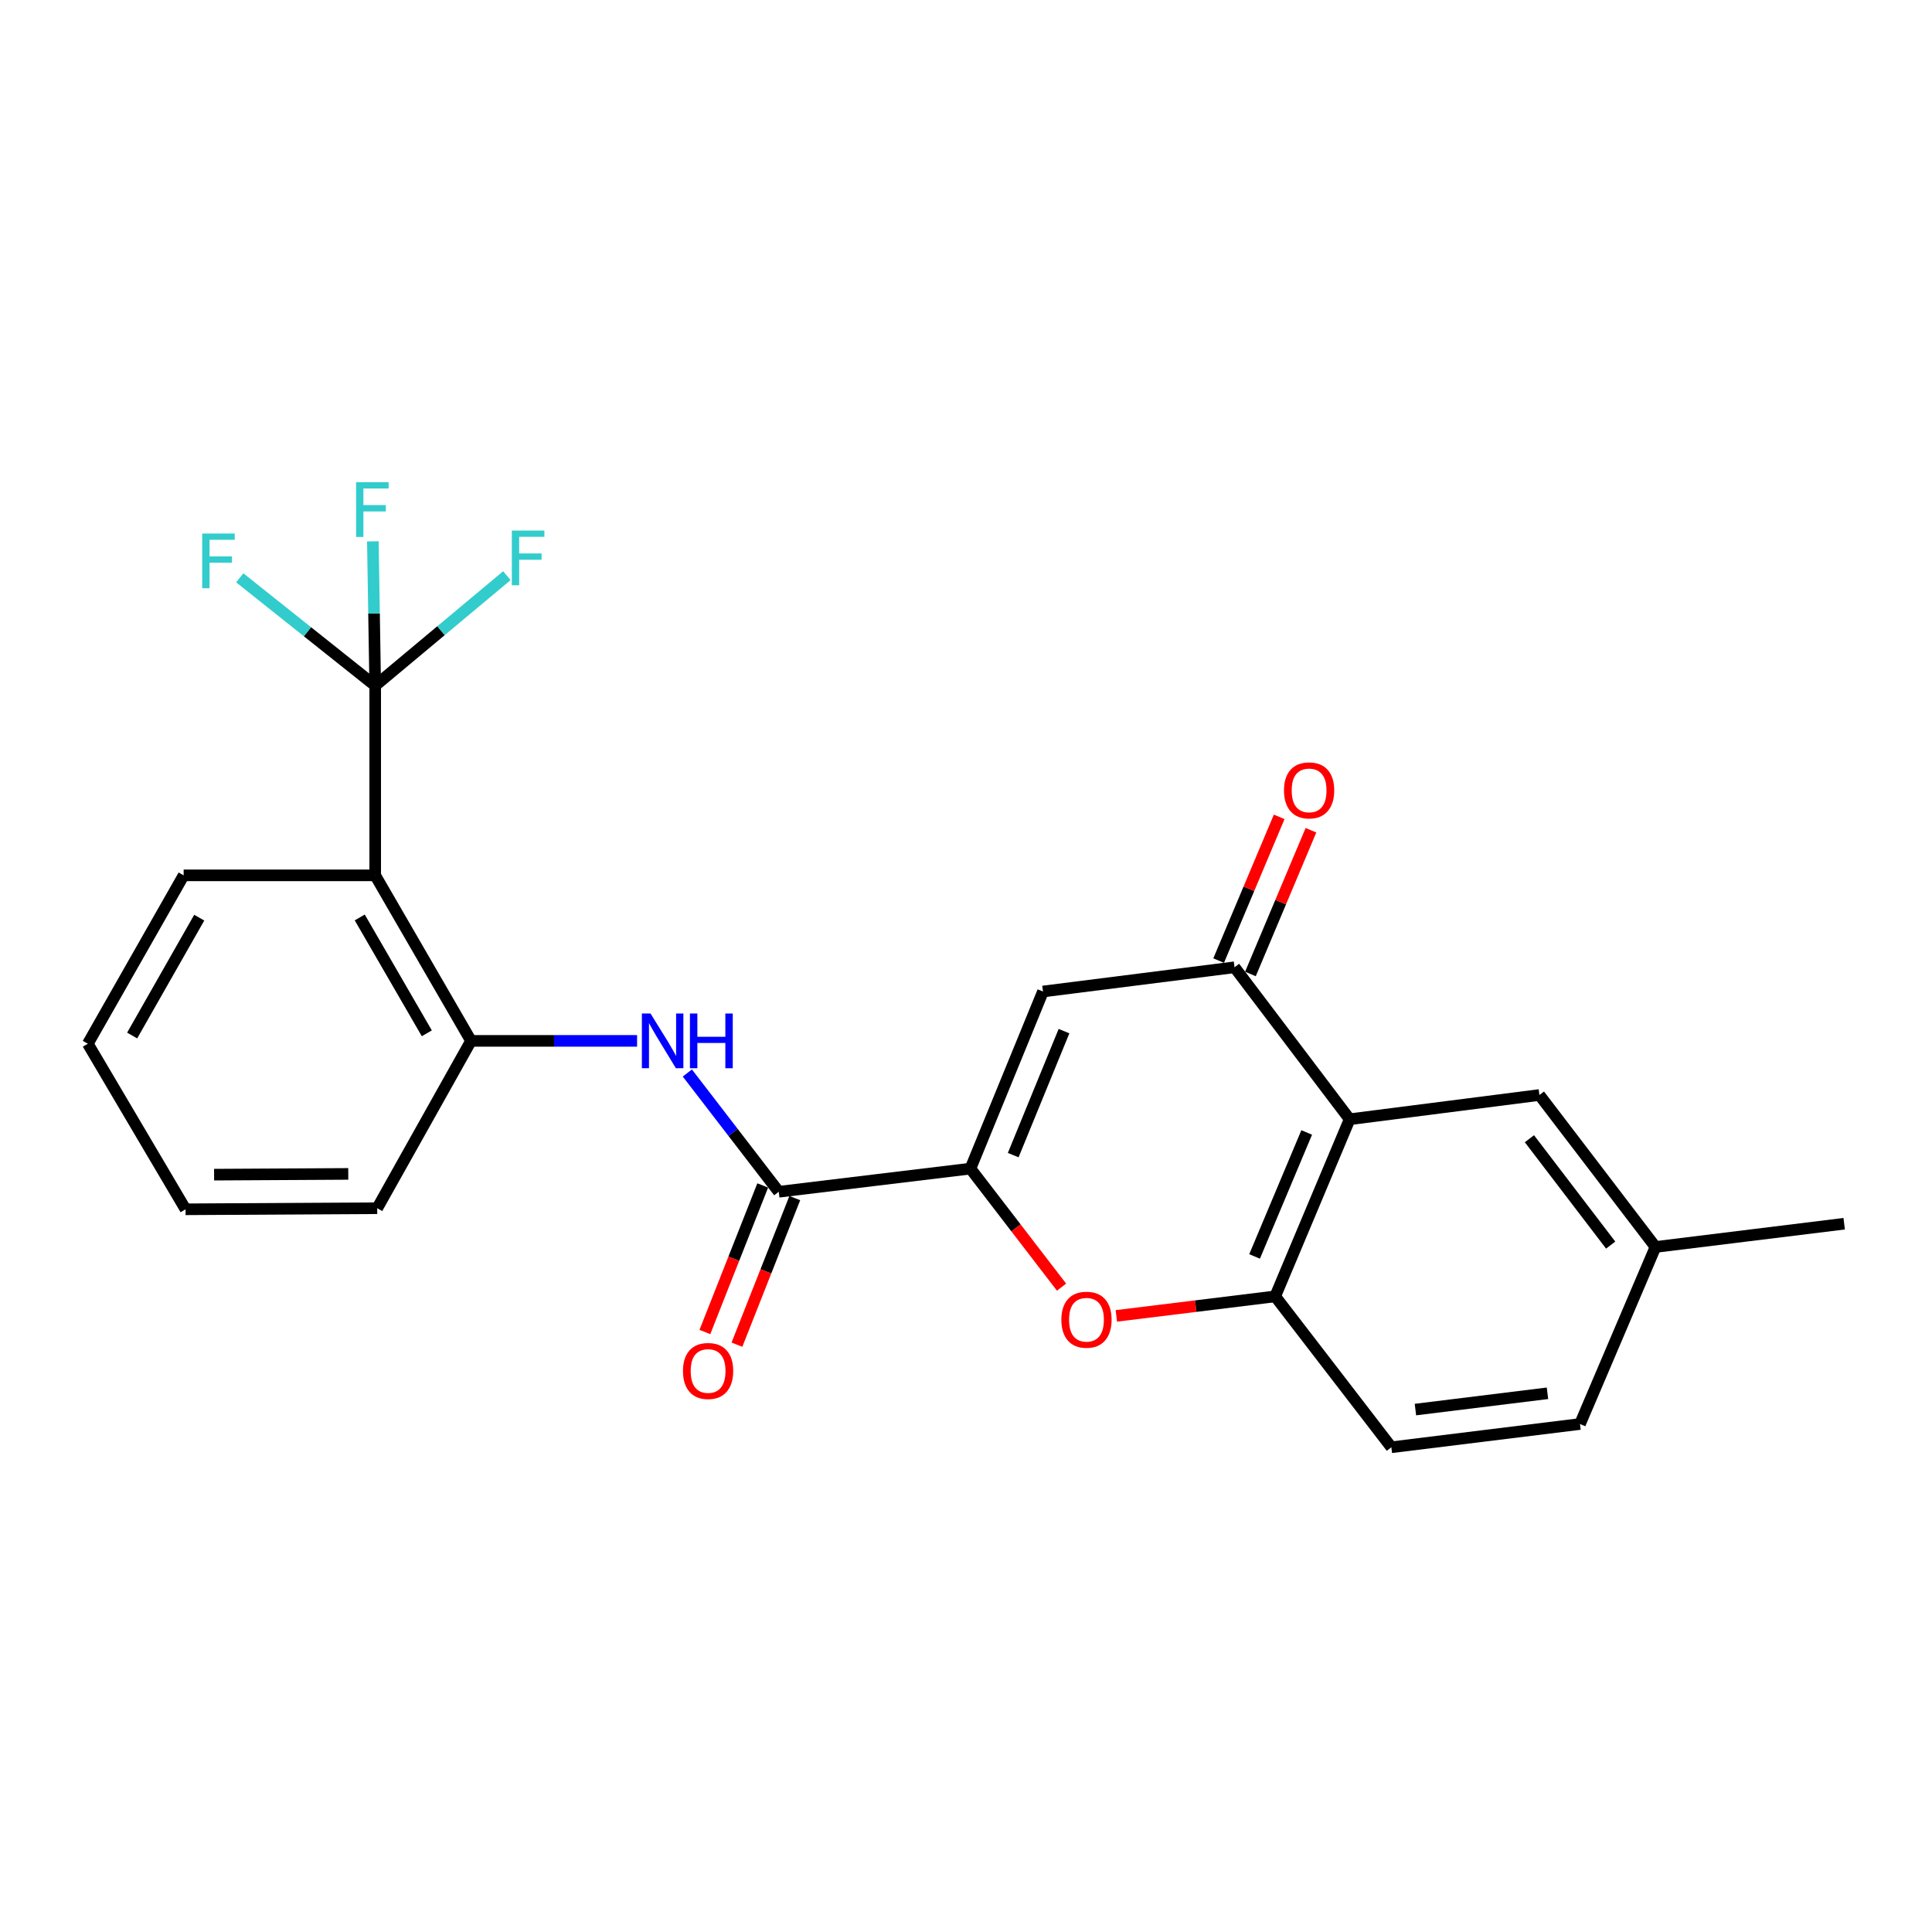 <?xml version='1.0' encoding='iso-8859-1'?>
<svg version='1.1' baseProfile='full'
              xmlns='http://www.w3.org/2000/svg'
                      xmlns:rdkit='http://www.rdkit.org/xml'
                      xmlns:xlink='http://www.w3.org/1999/xlink'
                  xml:space='preserve'
width='1000px' height='1000px' viewBox='0 0 1000 1000'>
<!-- END OF HEADER -->
<rect style='opacity:1.0;fill:#FFFFFF;stroke:none' width='1000' height='1000' x='0' y='0'> </rect>
<path class='bond-0' d='M 502.29,604.872 L 539.844,513.198' style='fill:none;fill-rule:evenodd;stroke:#000000;stroke-width:6px;stroke-linecap:butt;stroke-linejoin:miter;stroke-opacity:1' />
<path class='bond-0' d='M 524.437,597.886 L 550.724,533.713' style='fill:none;fill-rule:evenodd;stroke:#000000;stroke-width:6px;stroke-linecap:butt;stroke-linejoin:miter;stroke-opacity:1' />
<path class='bond-4' d='M 502.29,604.872 L 525.873,635.546' style='fill:none;fill-rule:evenodd;stroke:#000000;stroke-width:6px;stroke-linecap:butt;stroke-linejoin:miter;stroke-opacity:1' />
<path class='bond-4' d='M 525.873,635.546 L 549.455,666.22' style='fill:none;fill-rule:evenodd;stroke:#FF0000;stroke-width:6px;stroke-linecap:butt;stroke-linejoin:miter;stroke-opacity:1' />
<path class='bond-6' d='M 502.29,604.872 L 403.081,616.858' style='fill:none;fill-rule:evenodd;stroke:#000000;stroke-width:6px;stroke-linecap:butt;stroke-linejoin:miter;stroke-opacity:1' />
<path class='bond-2' d='M 539.844,513.198 L 638.994,500.666' style='fill:none;fill-rule:evenodd;stroke:#000000;stroke-width:6px;stroke-linecap:butt;stroke-linejoin:miter;stroke-opacity:1' />
<path class='bond-1' d='M 698.577,579.324 L 660.041,670.998' style='fill:none;fill-rule:evenodd;stroke:#000000;stroke-width:6px;stroke-linecap:butt;stroke-linejoin:miter;stroke-opacity:1' />
<path class='bond-1' d='M 676.346,586.16 L 649.371,650.332' style='fill:none;fill-rule:evenodd;stroke:#000000;stroke-width:6px;stroke-linecap:butt;stroke-linejoin:miter;stroke-opacity:1' />
<path class='bond-10' d='M 698.577,579.324 L 796.794,566.773' style='fill:none;fill-rule:evenodd;stroke:#000000;stroke-width:6px;stroke-linecap:butt;stroke-linejoin:miter;stroke-opacity:1' />
<path class='bond-24' d='M 698.577,579.324 L 638.994,500.666' style='fill:none;fill-rule:evenodd;stroke:#000000;stroke-width:6px;stroke-linecap:butt;stroke-linejoin:miter;stroke-opacity:1' />
<path class='bond-11' d='M 647.217,504.129 L 662.883,466.93' style='fill:none;fill-rule:evenodd;stroke:#000000;stroke-width:6px;stroke-linecap:butt;stroke-linejoin:miter;stroke-opacity:1' />
<path class='bond-11' d='M 662.883,466.93 L 678.549,429.731' style='fill:none;fill-rule:evenodd;stroke:#FF0000;stroke-width:6px;stroke-linecap:butt;stroke-linejoin:miter;stroke-opacity:1' />
<path class='bond-11' d='M 630.771,497.203 L 646.437,460.004' style='fill:none;fill-rule:evenodd;stroke:#000000;stroke-width:6px;stroke-linecap:butt;stroke-linejoin:miter;stroke-opacity:1' />
<path class='bond-11' d='M 646.437,460.004 L 662.103,422.805' style='fill:none;fill-rule:evenodd;stroke:#FF0000;stroke-width:6px;stroke-linecap:butt;stroke-linejoin:miter;stroke-opacity:1' />
<path class='bond-3' d='M 194.204,354.901 L 194.204,453.079' style='fill:none;fill-rule:evenodd;stroke:#000000;stroke-width:6px;stroke-linecap:butt;stroke-linejoin:miter;stroke-opacity:1' />
<path class='bond-14' d='M 194.204,354.901 L 228.276,326.433' style='fill:none;fill-rule:evenodd;stroke:#000000;stroke-width:6px;stroke-linecap:butt;stroke-linejoin:miter;stroke-opacity:1' />
<path class='bond-14' d='M 228.276,326.433 L 262.349,297.965' style='fill:none;fill-rule:evenodd;stroke:#33CCCC;stroke-width:6px;stroke-linecap:butt;stroke-linejoin:miter;stroke-opacity:1' />
<path class='bond-15' d='M 194.204,354.901 L 193.598,317.551' style='fill:none;fill-rule:evenodd;stroke:#000000;stroke-width:6px;stroke-linecap:butt;stroke-linejoin:miter;stroke-opacity:1' />
<path class='bond-15' d='M 193.598,317.551 L 192.993,280.201' style='fill:none;fill-rule:evenodd;stroke:#33CCCC;stroke-width:6px;stroke-linecap:butt;stroke-linejoin:miter;stroke-opacity:1' />
<path class='bond-16' d='M 194.204,354.901 L 159.147,326.99' style='fill:none;fill-rule:evenodd;stroke:#000000;stroke-width:6px;stroke-linecap:butt;stroke-linejoin:miter;stroke-opacity:1' />
<path class='bond-16' d='M 159.147,326.99 L 124.09,299.08' style='fill:none;fill-rule:evenodd;stroke:#33CCCC;stroke-width:6px;stroke-linecap:butt;stroke-linejoin:miter;stroke-opacity:1' />
<path class='bond-7' d='M 577.819,681.104 L 618.93,676.051' style='fill:none;fill-rule:evenodd;stroke:#FF0000;stroke-width:6px;stroke-linecap:butt;stroke-linejoin:miter;stroke-opacity:1' />
<path class='bond-7' d='M 618.93,676.051 L 660.041,670.998' style='fill:none;fill-rule:evenodd;stroke:#000000;stroke-width:6px;stroke-linecap:butt;stroke-linejoin:miter;stroke-opacity:1' />
<path class='bond-5' d='M 194.204,453.079 L 243.803,538.756' style='fill:none;fill-rule:evenodd;stroke:#000000;stroke-width:6px;stroke-linecap:butt;stroke-linejoin:miter;stroke-opacity:1' />
<path class='bond-5' d='M 186.2,474.872 L 220.919,534.845' style='fill:none;fill-rule:evenodd;stroke:#000000;stroke-width:6px;stroke-linecap:butt;stroke-linejoin:miter;stroke-opacity:1' />
<path class='bond-19' d='M 194.204,453.079 L 95.054,453.079' style='fill:none;fill-rule:evenodd;stroke:#000000;stroke-width:6px;stroke-linecap:butt;stroke-linejoin:miter;stroke-opacity:1' />
<path class='bond-8' d='M 403.081,616.858 L 379.424,586.119' style='fill:none;fill-rule:evenodd;stroke:#000000;stroke-width:6px;stroke-linecap:butt;stroke-linejoin:miter;stroke-opacity:1' />
<path class='bond-8' d='M 379.424,586.119 L 355.767,555.38' style='fill:none;fill-rule:evenodd;stroke:#0000FF;stroke-width:6px;stroke-linecap:butt;stroke-linejoin:miter;stroke-opacity:1' />
<path class='bond-12' d='M 394.781,613.583 L 379.812,651.515' style='fill:none;fill-rule:evenodd;stroke:#000000;stroke-width:6px;stroke-linecap:butt;stroke-linejoin:miter;stroke-opacity:1' />
<path class='bond-12' d='M 379.812,651.515 L 364.843,689.448' style='fill:none;fill-rule:evenodd;stroke:#FF0000;stroke-width:6px;stroke-linecap:butt;stroke-linejoin:miter;stroke-opacity:1' />
<path class='bond-12' d='M 411.381,620.133 L 396.411,658.066' style='fill:none;fill-rule:evenodd;stroke:#000000;stroke-width:6px;stroke-linecap:butt;stroke-linejoin:miter;stroke-opacity:1' />
<path class='bond-12' d='M 396.411,658.066 L 381.442,695.998' style='fill:none;fill-rule:evenodd;stroke:#FF0000;stroke-width:6px;stroke-linecap:butt;stroke-linejoin:miter;stroke-opacity:1' />
<path class='bond-13' d='M 660.041,670.998 L 720.159,749.11' style='fill:none;fill-rule:evenodd;stroke:#000000;stroke-width:6px;stroke-linecap:butt;stroke-linejoin:miter;stroke-opacity:1' />
<path class='bond-9' d='M 329.753,538.756 L 286.778,538.756' style='fill:none;fill-rule:evenodd;stroke:#0000FF;stroke-width:6px;stroke-linecap:butt;stroke-linejoin:miter;stroke-opacity:1' />
<path class='bond-9' d='M 286.778,538.756 L 243.803,538.756' style='fill:none;fill-rule:evenodd;stroke:#000000;stroke-width:6px;stroke-linecap:butt;stroke-linejoin:miter;stroke-opacity:1' />
<path class='bond-20' d='M 243.803,538.756 L 195.245,625.374' style='fill:none;fill-rule:evenodd;stroke:#000000;stroke-width:6px;stroke-linecap:butt;stroke-linejoin:miter;stroke-opacity:1' />
<path class='bond-25' d='M 796.794,566.773 L 856.873,645.43' style='fill:none;fill-rule:evenodd;stroke:#000000;stroke-width:6px;stroke-linecap:butt;stroke-linejoin:miter;stroke-opacity:1' />
<path class='bond-25' d='M 791.625,589.403 L 833.68,644.463' style='fill:none;fill-rule:evenodd;stroke:#000000;stroke-width:6px;stroke-linecap:butt;stroke-linejoin:miter;stroke-opacity:1' />
<path class='bond-18' d='M 720.159,749.11 L 817.802,737.065' style='fill:none;fill-rule:evenodd;stroke:#000000;stroke-width:6px;stroke-linecap:butt;stroke-linejoin:miter;stroke-opacity:1' />
<path class='bond-18' d='M 732.621,729.593 L 800.971,721.161' style='fill:none;fill-rule:evenodd;stroke:#000000;stroke-width:6px;stroke-linecap:butt;stroke-linejoin:miter;stroke-opacity:1' />
<path class='bond-17' d='M 856.873,645.43 L 817.802,737.065' style='fill:none;fill-rule:evenodd;stroke:#000000;stroke-width:6px;stroke-linecap:butt;stroke-linejoin:miter;stroke-opacity:1' />
<path class='bond-21' d='M 856.873,645.43 L 954.545,633.395' style='fill:none;fill-rule:evenodd;stroke:#000000;stroke-width:6px;stroke-linecap:butt;stroke-linejoin:miter;stroke-opacity:1' />
<path class='bond-26' d='M 95.054,453.079 L 45.455,540.233' style='fill:none;fill-rule:evenodd;stroke:#000000;stroke-width:6px;stroke-linecap:butt;stroke-linejoin:miter;stroke-opacity:1' />
<path class='bond-26' d='M 103.124,474.979 L 68.404,535.987' style='fill:none;fill-rule:evenodd;stroke:#000000;stroke-width:6px;stroke-linecap:butt;stroke-linejoin:miter;stroke-opacity:1' />
<path class='bond-23' d='M 195.245,625.374 L 96.036,625.929' style='fill:none;fill-rule:evenodd;stroke:#000000;stroke-width:6px;stroke-linecap:butt;stroke-linejoin:miter;stroke-opacity:1' />
<path class='bond-23' d='M 180.263,607.613 L 110.817,608.001' style='fill:none;fill-rule:evenodd;stroke:#000000;stroke-width:6px;stroke-linecap:butt;stroke-linejoin:miter;stroke-opacity:1' />
<path class='bond-22' d='M 45.455,540.233 L 96.036,625.929' style='fill:none;fill-rule:evenodd;stroke:#000000;stroke-width:6px;stroke-linecap:butt;stroke-linejoin:miter;stroke-opacity:1' />
<path  class='atom-5' d='M 549.359 683.084
Q 549.359 676.284, 552.719 672.484
Q 556.079 668.684, 562.359 668.684
Q 568.639 668.684, 571.999 672.484
Q 575.359 676.284, 575.359 683.084
Q 575.359 689.964, 571.959 693.884
Q 568.559 697.764, 562.359 697.764
Q 556.119 697.764, 552.719 693.884
Q 549.359 690.004, 549.359 683.084
M 562.359 694.564
Q 566.679 694.564, 568.999 691.684
Q 571.359 688.764, 571.359 683.084
Q 571.359 677.524, 568.999 674.724
Q 566.679 671.884, 562.359 671.884
Q 558.039 671.884, 555.679 674.684
Q 553.359 677.484, 553.359 683.084
Q 553.359 688.804, 555.679 691.684
Q 558.039 694.564, 562.359 694.564
' fill='#FF0000'/>
<path  class='atom-9' d='M 336.713 524.596
L 345.993 539.596
Q 346.913 541.076, 348.393 543.756
Q 349.873 546.436, 349.953 546.596
L 349.953 524.596
L 353.713 524.596
L 353.713 552.916
L 349.833 552.916
L 339.873 536.516
Q 338.713 534.596, 337.473 532.396
Q 336.273 530.196, 335.913 529.516
L 335.913 552.916
L 332.233 552.916
L 332.233 524.596
L 336.713 524.596
' fill='#0000FF'/>
<path  class='atom-9' d='M 357.113 524.596
L 360.953 524.596
L 360.953 536.636
L 375.433 536.636
L 375.433 524.596
L 379.273 524.596
L 379.273 552.916
L 375.433 552.916
L 375.433 539.836
L 360.953 539.836
L 360.953 552.916
L 357.113 552.916
L 357.113 524.596
' fill='#0000FF'/>
<path  class='atom-12' d='M 664.589 409.102
Q 664.589 402.302, 667.949 398.502
Q 671.309 394.702, 677.589 394.702
Q 683.869 394.702, 687.229 398.502
Q 690.589 402.302, 690.589 409.102
Q 690.589 415.982, 687.189 419.902
Q 683.789 423.782, 677.589 423.782
Q 671.349 423.782, 667.949 419.902
Q 664.589 416.022, 664.589 409.102
M 677.589 420.582
Q 681.909 420.582, 684.229 417.702
Q 686.589 414.782, 686.589 409.102
Q 686.589 403.542, 684.229 400.742
Q 681.909 397.902, 677.589 397.902
Q 673.269 397.902, 670.909 400.702
Q 668.589 403.502, 668.589 409.102
Q 668.589 414.822, 670.909 417.702
Q 673.269 420.582, 677.589 420.582
' fill='#FF0000'/>
<path  class='atom-13' d='M 353.508 709.614
Q 353.508 702.814, 356.868 699.014
Q 360.228 695.214, 366.508 695.214
Q 372.788 695.214, 376.148 699.014
Q 379.508 702.814, 379.508 709.614
Q 379.508 716.494, 376.108 720.414
Q 372.708 724.294, 366.508 724.294
Q 360.268 724.294, 356.868 720.414
Q 353.508 716.534, 353.508 709.614
M 366.508 721.094
Q 370.828 721.094, 373.148 718.214
Q 375.508 715.294, 375.508 709.614
Q 375.508 704.054, 373.148 701.254
Q 370.828 698.414, 366.508 698.414
Q 362.188 698.414, 359.828 701.214
Q 357.508 704.014, 357.508 709.614
Q 357.508 715.334, 359.828 718.214
Q 362.188 721.094, 366.508 721.094
' fill='#FF0000'/>
<path  class='atom-15' d='M 264.927 274.615
L 281.767 274.615
L 281.767 277.855
L 268.727 277.855
L 268.727 286.455
L 280.327 286.455
L 280.327 289.735
L 268.727 289.735
L 268.727 302.935
L 264.927 302.935
L 264.927 274.615
' fill='#33CCCC'/>
<path  class='atom-16' d='M 184.307 249.602
L 201.147 249.602
L 201.147 252.842
L 188.107 252.842
L 188.107 261.442
L 199.707 261.442
L 199.707 264.722
L 188.107 264.722
L 188.107 277.922
L 184.307 277.922
L 184.307 249.602
' fill='#33CCCC'/>
<path  class='atom-17' d='M 104.658 276.152
L 121.498 276.152
L 121.498 279.392
L 108.458 279.392
L 108.458 287.992
L 120.058 287.992
L 120.058 291.272
L 108.458 291.272
L 108.458 304.472
L 104.658 304.472
L 104.658 276.152
' fill='#33CCCC'/>
</svg>
